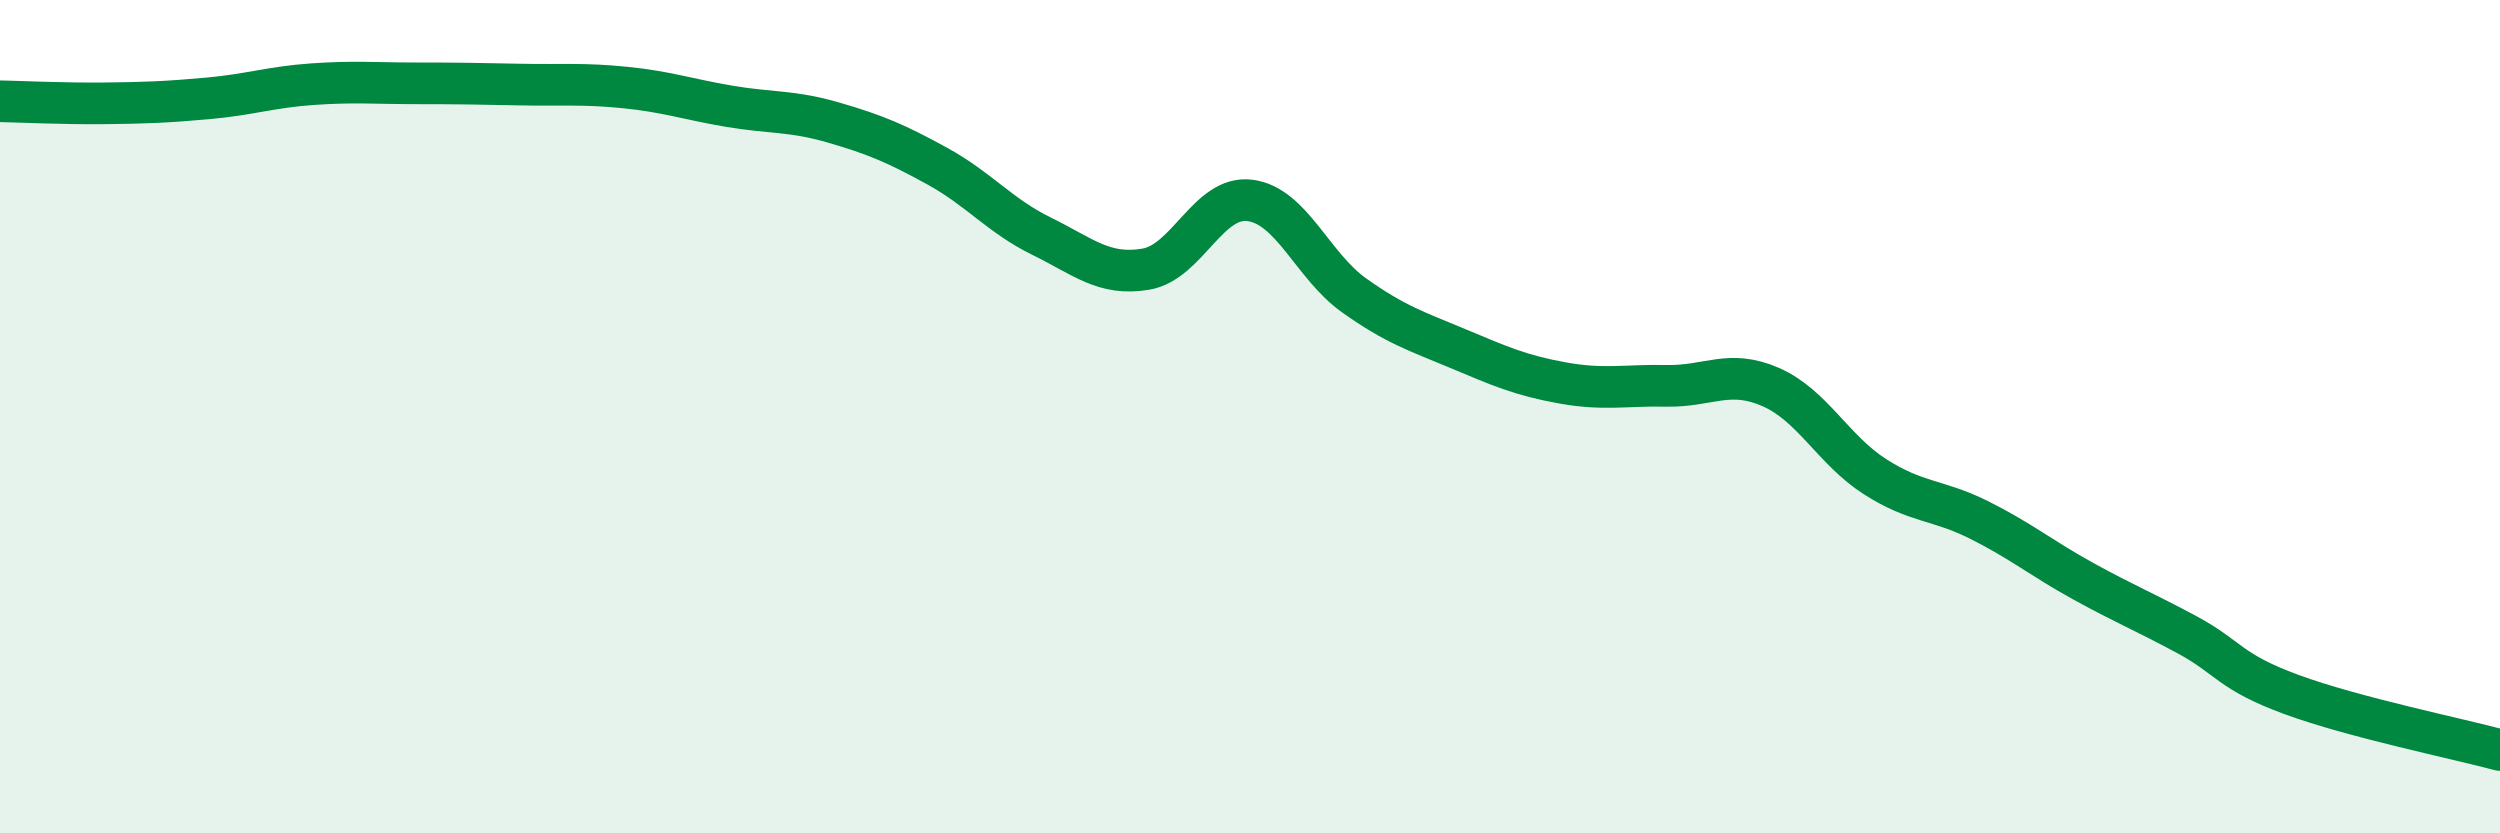 
    <svg width="60" height="20" viewBox="0 0 60 20" xmlns="http://www.w3.org/2000/svg">
      <path
        d="M 0,2.43 C 0.5,2.44 1.5,2.49 2.5,2.48 C 3.5,2.47 4,2.45 5,2.36 C 6,2.27 6.5,2.09 7.5,2.02 C 8.5,1.95 9,2 10,2 C 11,2 11.5,2.01 12.5,2.03 C 13.5,2.05 14,2 15,2.1 C 16,2.2 16.5,2.38 17.5,2.55 C 18.5,2.72 19,2.65 20,2.94 C 21,3.23 21.5,3.44 22.5,3.99 C 23.5,4.54 24,5.18 25,5.67 C 26,6.16 26.5,6.63 27.5,6.46 C 28.5,6.29 29,4.68 30,4.81 C 31,4.94 31.5,6.38 32.5,7.09 C 33.5,7.8 34,7.95 35,8.37 C 36,8.79 36.5,9.01 37.5,9.19 C 38.5,9.37 39,9.24 40,9.26 C 41,9.28 41.5,8.85 42.5,9.29 C 43.5,9.73 44,10.8 45,11.44 C 46,12.08 46.5,11.98 47.5,12.48 C 48.5,12.98 49,13.4 50,13.95 C 51,14.5 51.5,14.7 52.5,15.24 C 53.5,15.78 53.5,16.12 55,16.67 C 56.5,17.22 59,17.73 60,18L60 20L0 20Z"
        fill="#008740"
        opacity="0.1"
        stroke-linecap="round"
        stroke-linejoin="round"
      />
      <path
        d="M 0,2.43 C 0.5,2.44 1.5,2.49 2.5,2.48 C 3.5,2.47 4,2.45 5,2.36 C 6,2.27 6.5,2.09 7.5,2.02 C 8.5,1.95 9,2 10,2 C 11,2 11.5,2.01 12.5,2.03 C 13.5,2.05 14,2 15,2.1 C 16,2.2 16.5,2.38 17.5,2.55 C 18.5,2.72 19,2.65 20,2.94 C 21,3.23 21.5,3.44 22.5,3.99 C 23.5,4.54 24,5.18 25,5.67 C 26,6.16 26.5,6.63 27.5,6.46 C 28.5,6.29 29,4.68 30,4.81 C 31,4.94 31.5,6.38 32.5,7.09 C 33.5,7.8 34,7.95 35,8.37 C 36,8.79 36.5,9.01 37.5,9.19 C 38.5,9.37 39,9.24 40,9.26 C 41,9.28 41.5,8.85 42.5,9.29 C 43.5,9.73 44,10.8 45,11.44 C 46,12.08 46.5,11.98 47.5,12.48 C 48.5,12.98 49,13.4 50,13.95 C 51,14.5 51.5,14.7 52.5,15.24 C 53.5,15.78 53.5,16.12 55,16.67 C 56.5,17.22 59,17.73 60,18"
        stroke="#008740"
        stroke-width="1"
        fill="none"
        stroke-linecap="round"
        stroke-linejoin="round"
      />
    </svg>
  
